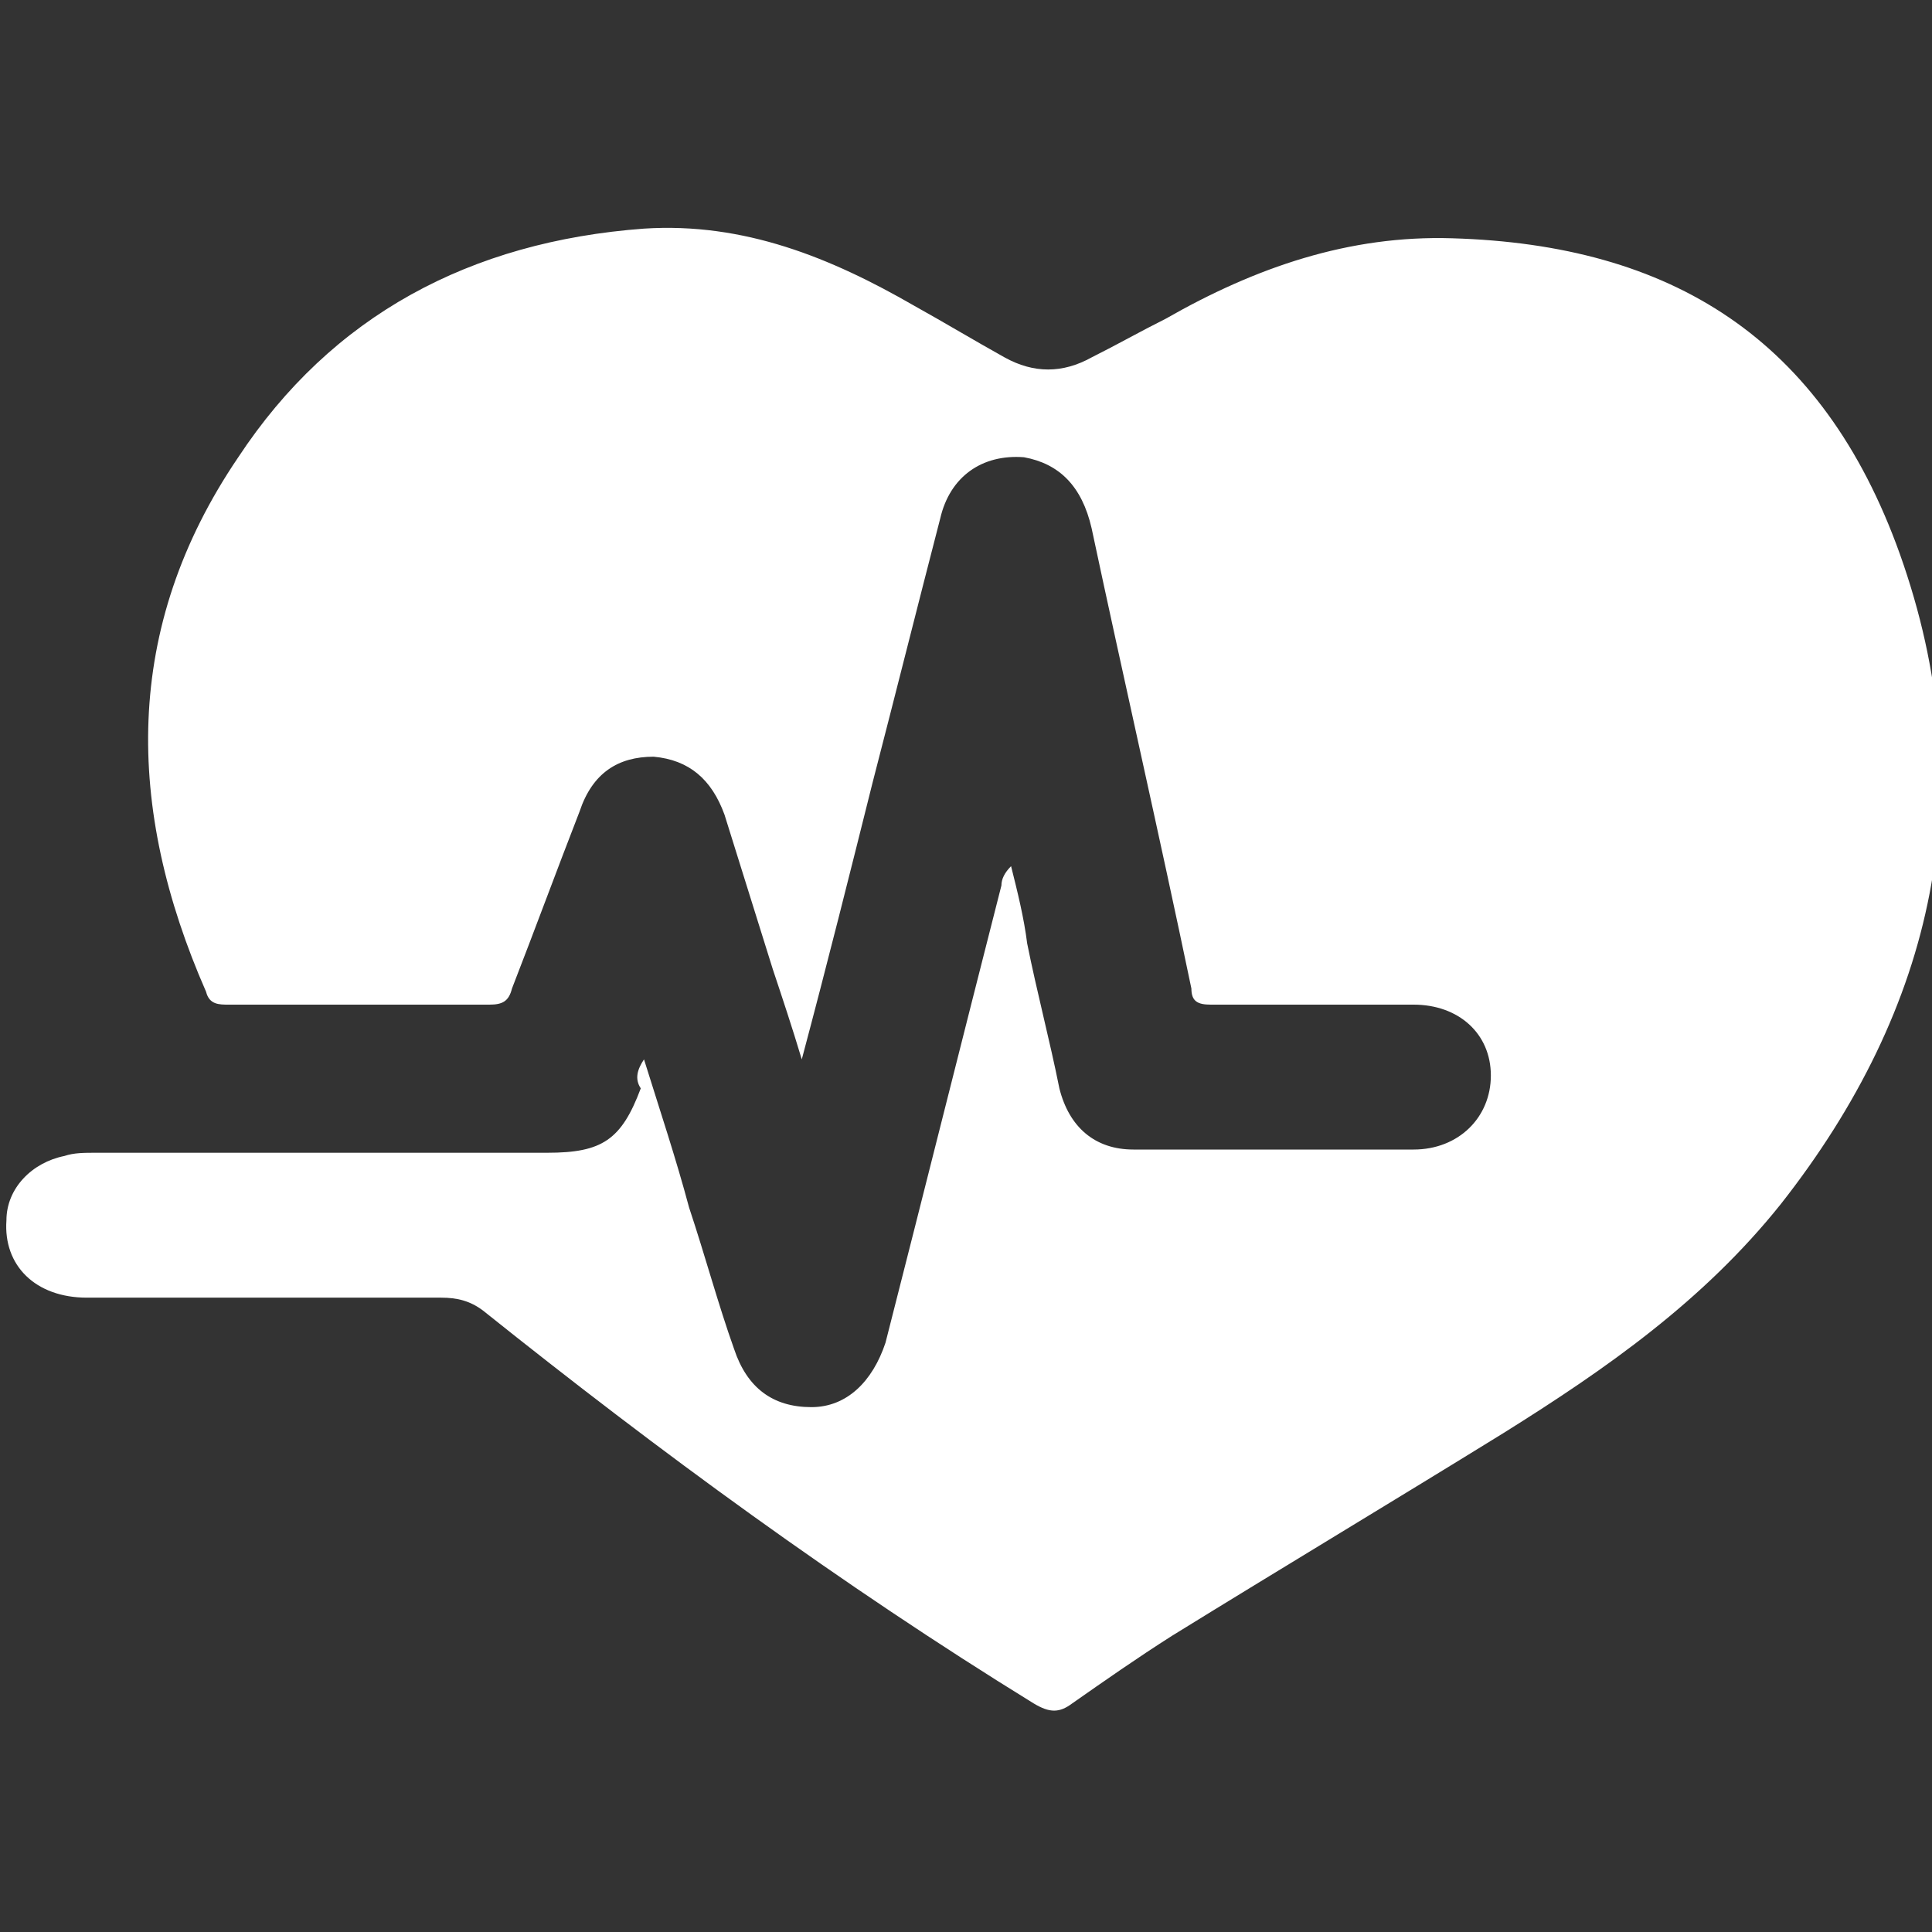 <?xml version="1.0" encoding="utf-8"?>
<!-- Generator: Adobe Illustrator 21.0.0, SVG Export Plug-In . SVG Version: 6.00 Build 0)  -->
<svg version="1.1" id="Layer_1" xmlns="http://www.w3.org/2000/svg" xmlns:xlink="http://www.w3.org/1999/xlink" x="0px" y="0px"
	 viewBox="0 0 60 60" style="enable-background:new 0 0 60 60;" xml:space="preserve">
<rect x="0" y="0" width="60" height="60" fill="#333333" stroke="none"/>
<style type="text/css">
	.st0{fill:#FFFFFF;}
</style>
<g>
	<path class="st0" d="M20,32.9c0.5,1.6,1,3.1,1.4,4.6c0.5,1.5,0.9,3,1.4,4.4c0.4,1.2,1.2,1.8,2.4,1.8c1.1,0,1.9-0.8,2.3-2
		c1.2-4.7,2.4-9.5,3.6-14.2c0-0.2,0.1-0.4,0.3-0.6c0.2,0.8,0.4,1.6,0.5,2.4c0.3,1.5,0.7,3,1,4.5c0.3,1.2,1.1,1.9,2.3,1.9
		c2.9,0,5.8,0,8.7,0c1.4,0,2.4-1,2.4-2.3c0-1.3-1-2.2-2.4-2.2c-2.1,0-4.2,0-6.3,0c-0.4,0-0.6-0.1-0.6-0.5c-1-4.8-2.1-9.6-3.1-14.3
		c-0.3-1.3-1-2-2.1-2.2c-1.3-0.1-2.3,0.6-2.6,1.9c-0.7,2.7-1.4,5.5-2.1,8.2c-0.7,2.8-1.4,5.6-2.2,8.6c-0.3-1-0.6-1.9-0.9-2.8
		c-0.5-1.6-1-3.2-1.5-4.8c-0.4-1.1-1.1-1.7-2.2-1.8c-1.1,0-1.9,0.5-2.3,1.7c-0.7,1.8-1.4,3.7-2.1,5.5c-0.1,0.4-0.3,0.5-0.7,0.5
		c-2.7,0-5.4,0-8.1,0c-0.3,0-0.6,0-0.7-0.4c-2.5-5.7-2.6-11.3,1-16.6c2.9-4.4,7.2-6.7,12.6-7.1c3.1-0.2,5.8,0.9,8.4,2.4
		c0.9,0.5,1.9,1.1,2.8,1.6c0.9,0.5,1.8,0.5,2.7,0c0.8-0.4,1.5-0.8,2.3-1.2c2.8-1.6,5.7-2.6,8.9-2.5c6.8,0.2,11.5,3.1,13.9,9.8
		c2.6,7.3,1.1,14.1-3.7,20.2c-2.4,3-5.4,5.1-8.6,7.1c-3.4,2.1-6.9,4.2-10.3,6.3c-1.1,0.7-2.1,1.4-3.1,2.1c-0.4,0.3-0.7,0.3-1.2,0
		c-6-3.7-11.6-7.8-17.1-12.2c-0.4-0.3-0.8-0.4-1.3-0.4c-3.7,0-7.3,0-11,0c-1.6,0-2.6-1-2.5-2.4c0-1,0.8-1.8,1.8-2
		c0.3-0.1,0.6-0.1,1-0.1c4.7,0,9.3,0,14,0c1.7,0,2.3-0.4,2.9-2C19.7,33.5,19.8,33.2,20,32.9z"/>
</g>
</svg>
